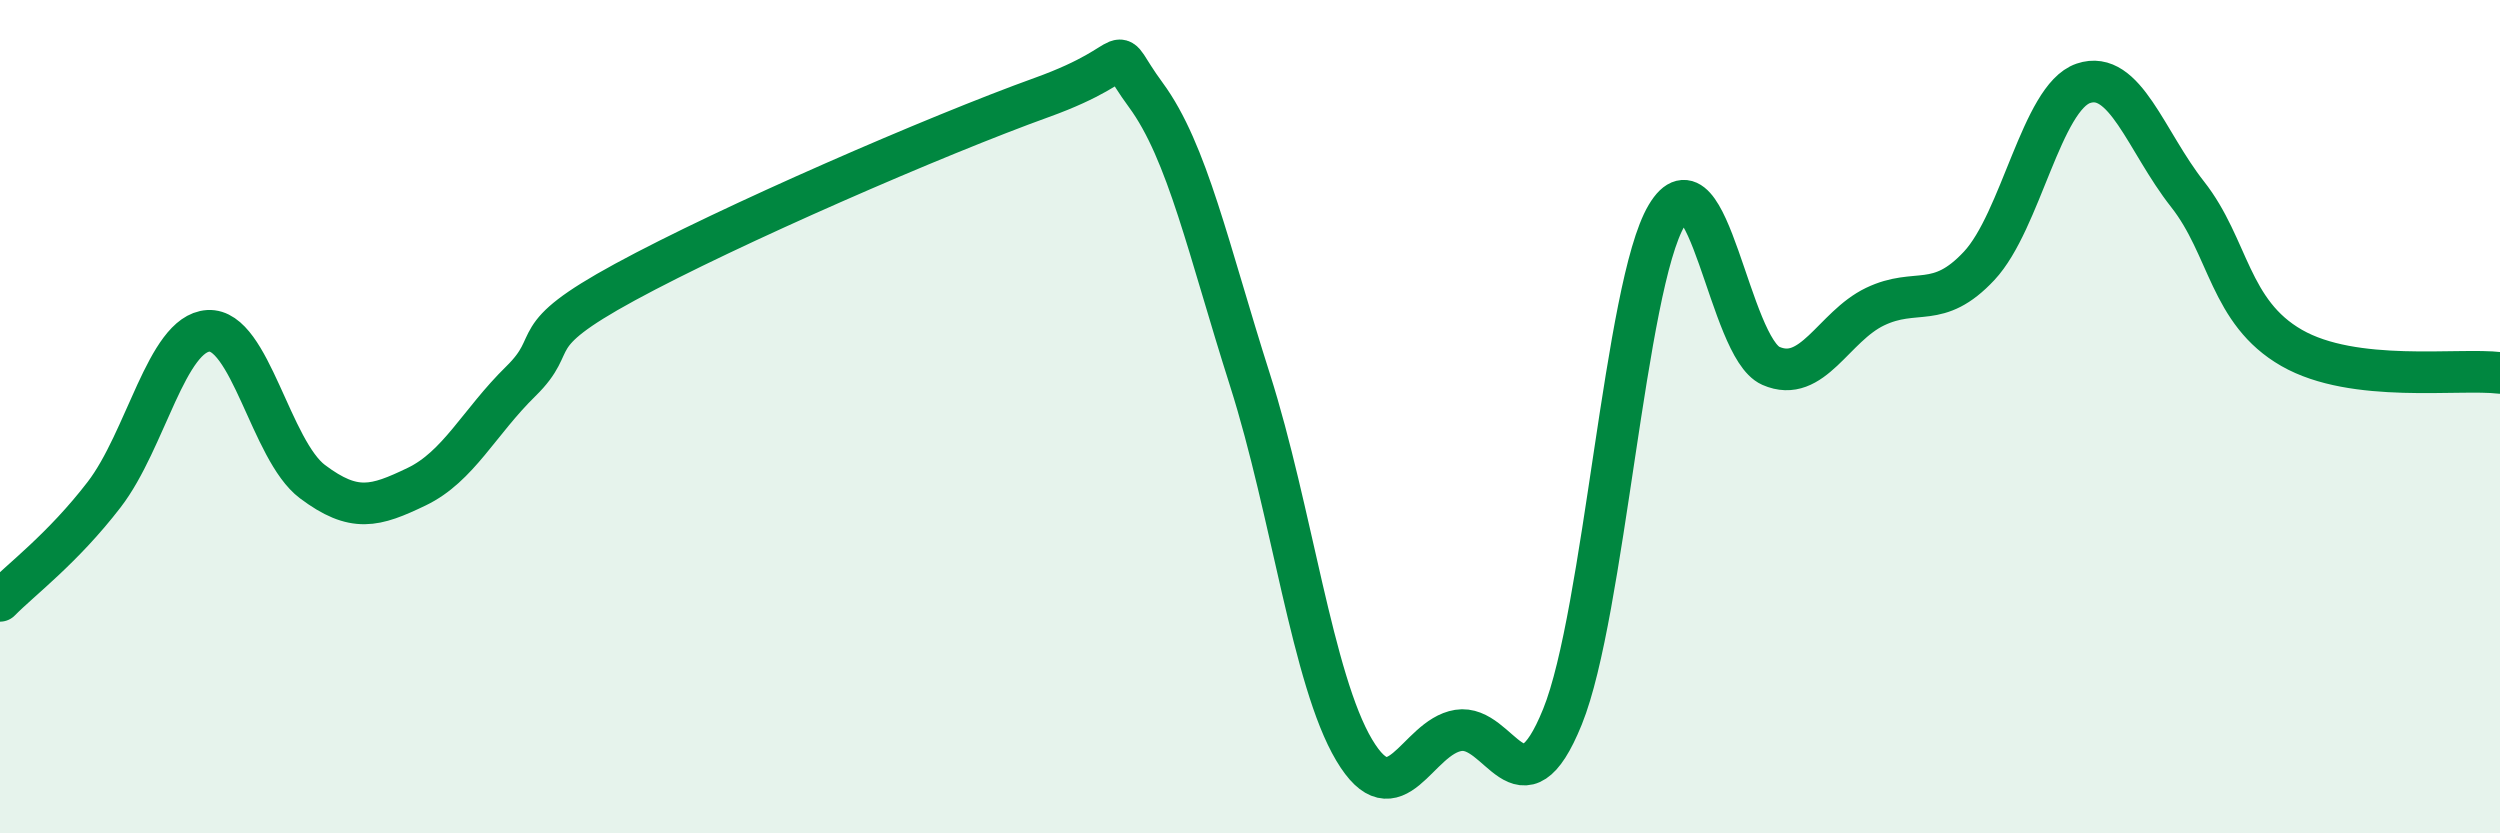 
    <svg width="60" height="20" viewBox="0 0 60 20" xmlns="http://www.w3.org/2000/svg">
      <path
        d="M 0,14.42 C 0.5,13.91 1.5,13.17 2.5,11.87 C 3.5,10.57 4,8 5,7.94 C 6,7.88 6.5,10.81 7.5,11.56 C 8.5,12.31 9,12.16 10,11.68 C 11,11.2 11.5,10.13 12.5,9.15 C 13.5,8.17 12.5,8.13 15,6.77 C 17.5,5.41 22.5,3.24 25,2.34 C 27.5,1.44 26.5,0.92 27.5,2.28 C 28.5,3.64 29,5.98 30,9.12 C 31,12.26 31.5,16.32 32.5,18 C 33.5,19.68 34,17.69 35,17.53 C 36,17.37 36.5,19.67 37.5,17.2 C 38.5,14.73 39,6.85 40,5.17 C 41,3.49 41.5,8.34 42.5,8.78 C 43.5,9.22 44,7.84 45,7.36 C 46,6.88 46.5,7.45 47.5,6.38 C 48.5,5.31 49,2.34 50,2 C 51,1.66 51.5,3.39 52.5,4.66 C 53.5,5.93 53.5,7.49 55,8.35 C 56.5,9.21 59,8.83 60,8.95L60 20L0 20Z"
        fill="#008740"
        opacity="0.1"
        stroke-linecap="round"
        stroke-linejoin="round"
      />
      <path
        d="M 0,14.42 C 0.5,13.91 1.5,13.17 2.5,11.87 C 3.5,10.57 4,8 5,7.94 C 6,7.88 6.5,10.81 7.5,11.56 C 8.5,12.31 9,12.16 10,11.68 C 11,11.2 11.5,10.13 12.5,9.15 C 13.5,8.17 12.5,8.13 15,6.77 C 17.5,5.41 22.5,3.24 25,2.34 C 27.5,1.44 26.5,0.92 27.5,2.28 C 28.5,3.64 29,5.98 30,9.12 C 31,12.26 31.5,16.32 32.5,18 C 33.5,19.68 34,17.69 35,17.53 C 36,17.37 36.5,19.67 37.5,17.2 C 38.5,14.73 39,6.85 40,5.17 C 41,3.49 41.5,8.34 42.5,8.78 C 43.5,9.22 44,7.84 45,7.36 C 46,6.88 46.5,7.45 47.5,6.38 C 48.5,5.31 49,2.34 50,2 C 51,1.66 51.5,3.39 52.5,4.66 C 53.5,5.93 53.5,7.49 55,8.35 C 56.5,9.21 59,8.83 60,8.95"
        stroke="#008740"
        stroke-width="1"
        fill="none"
        stroke-linecap="round"
        stroke-linejoin="round"
      />
    </svg>
  